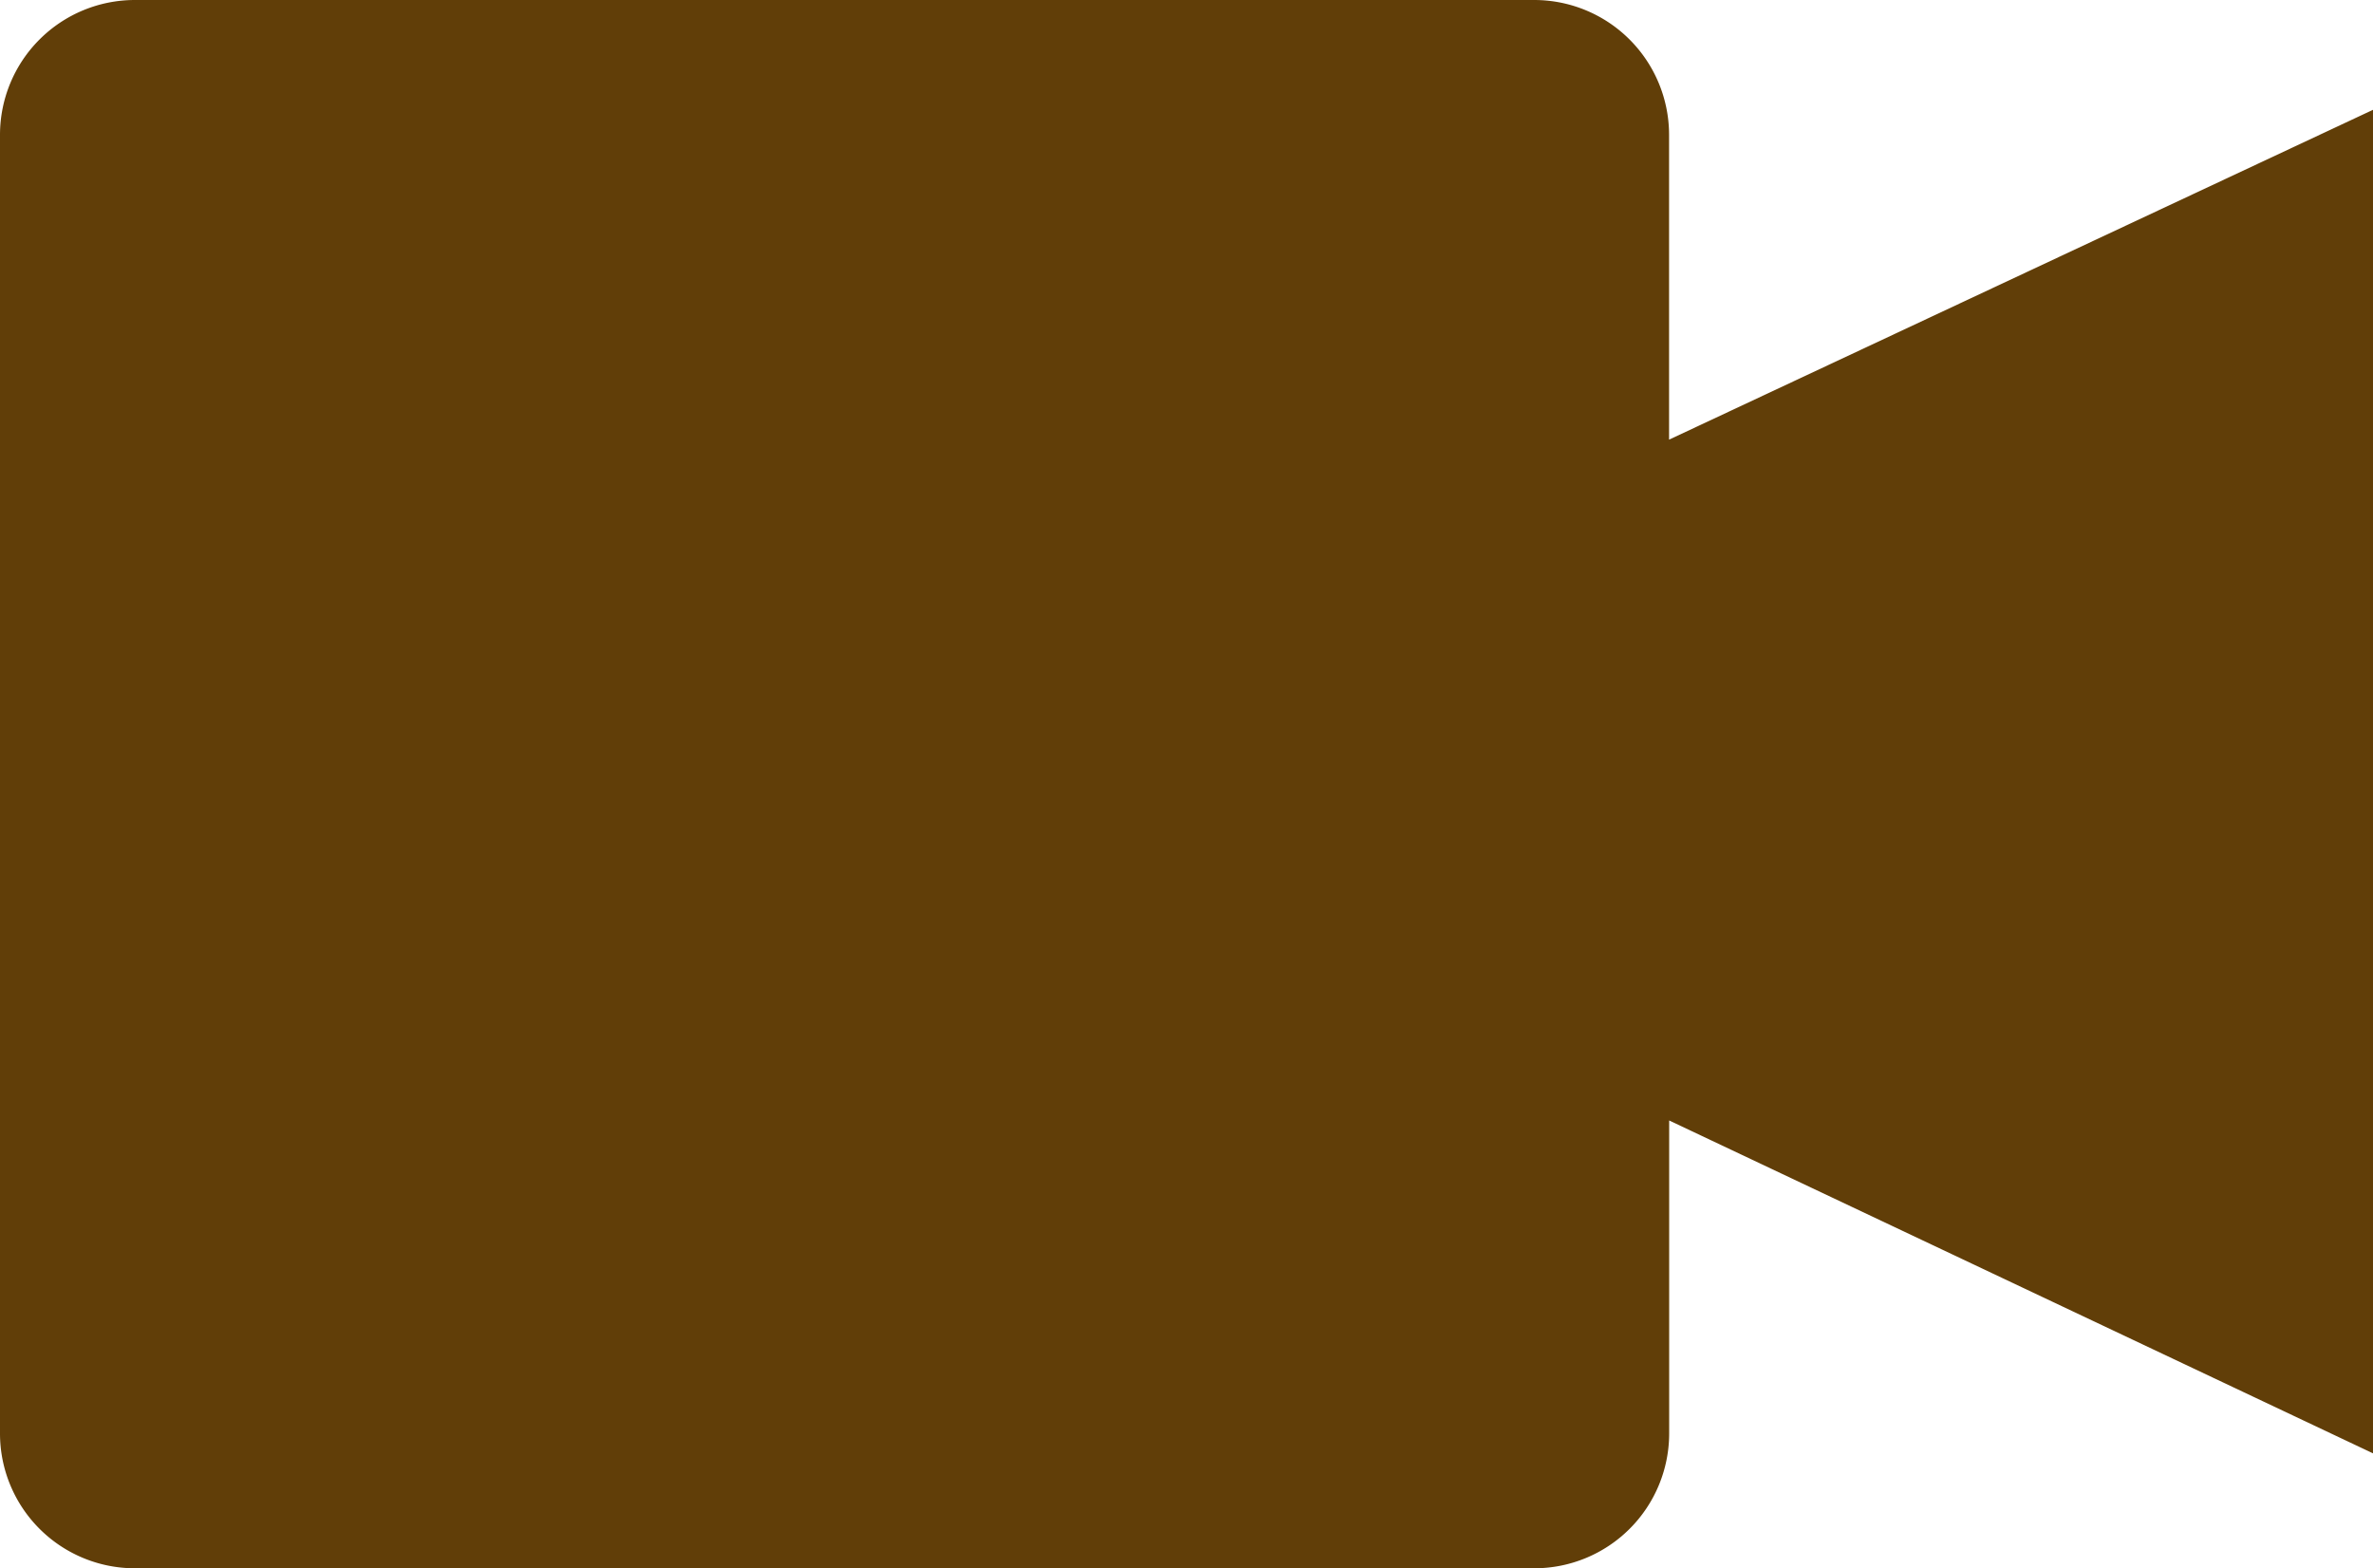 <svg xmlns="http://www.w3.org/2000/svg" width="25" height="16.523" viewBox="0 0 25 16.523"><path d="M21.185,20.287v3.3a1.421,1.421,0,0,1-1.418,1.418H5.018A1.421,1.421,0,0,1,3.6,23.588V9.9A1.421,1.421,0,0,1,5.018,8.482H19.766A1.421,1.421,0,0,1,21.184,9.9v3.214L28.6,9.639V23.794Z" transform="translate(-3.6 -8.482)" fill="#613e08"/></svg>